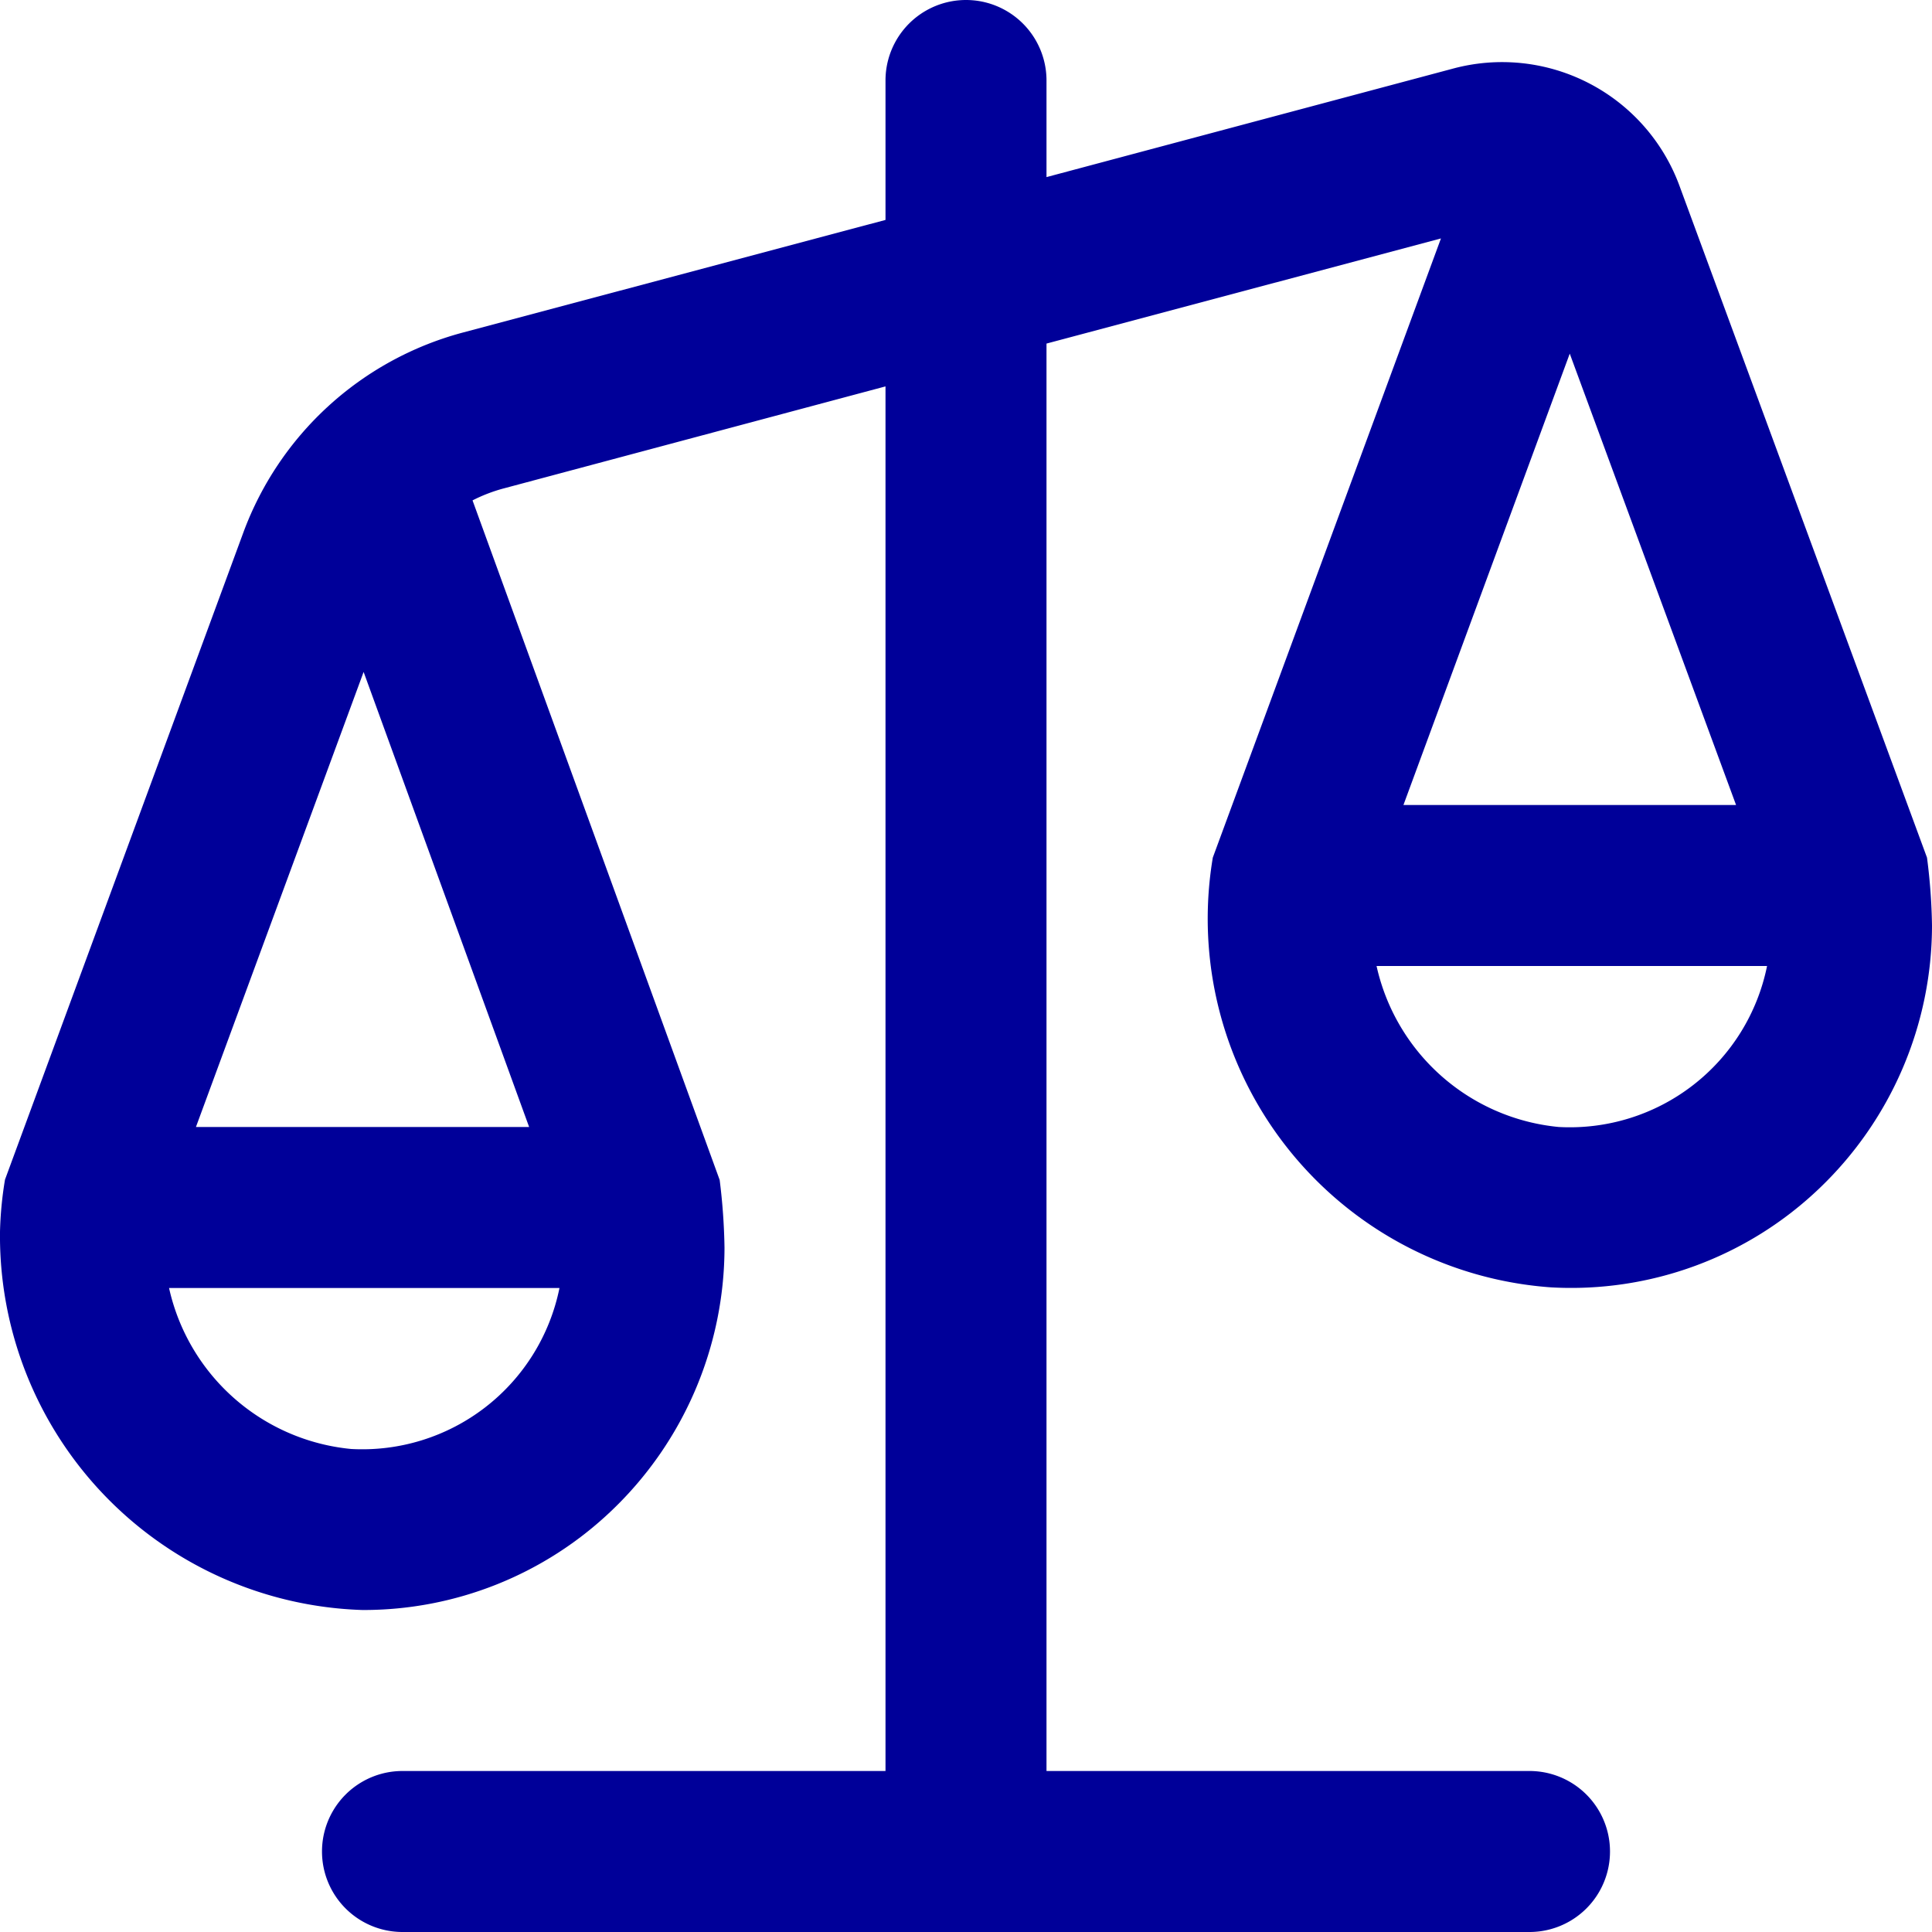 <svg xmlns="http://www.w3.org/2000/svg" width="24" height="24" viewBox="0 0 24 24">
  <path id="icone_servicos_legais" d="M23.938,10.654,20.867,2.319A2.348,2.348,0,0,0,18.043.854L13,2.2V1a1,1,0,0,0-2,0V2.732l-5.254,1.4A4.009,4.009,0,0,0,3.023,6.615L.062,14.654A4.584,4.584,0,0,0,0,15.3,4.65,4.65,0,0,0,4.5,20,4.46,4.46,0,0,0,7.6,18.763,4.521,4.521,0,0,0,9,15.5a7.571,7.571,0,0,0-.06-.842L5.87,6.216a1.972,1.972,0,0,1,.392-.15L11,4.8V22H5a1,1,0,0,0,0,2H19a1,1,0,0,0,0-2H13V4.268l4.9-1.306-2.834,7.691a4.591,4.591,0,0,0,4.2,5.339A4.461,4.461,0,0,0,22.6,14.763,4.521,4.521,0,0,0,24,11.5a7.25,7.25,0,0,0-.062-.846ZM4.364,18A2.569,2.569,0,0,1,2.1,16H6.95a2.5,2.5,0,0,1-2.585,2Zm2.208-4H2.434L4.517,8.347,6.573,14ZM19.5,4.393,21.566,10H17.434ZM19.364,14A2.569,2.569,0,0,1,17.1,12h4.851a2.5,2.5,0,0,1-2.585,2Z" fill="#009"/>
</svg>
